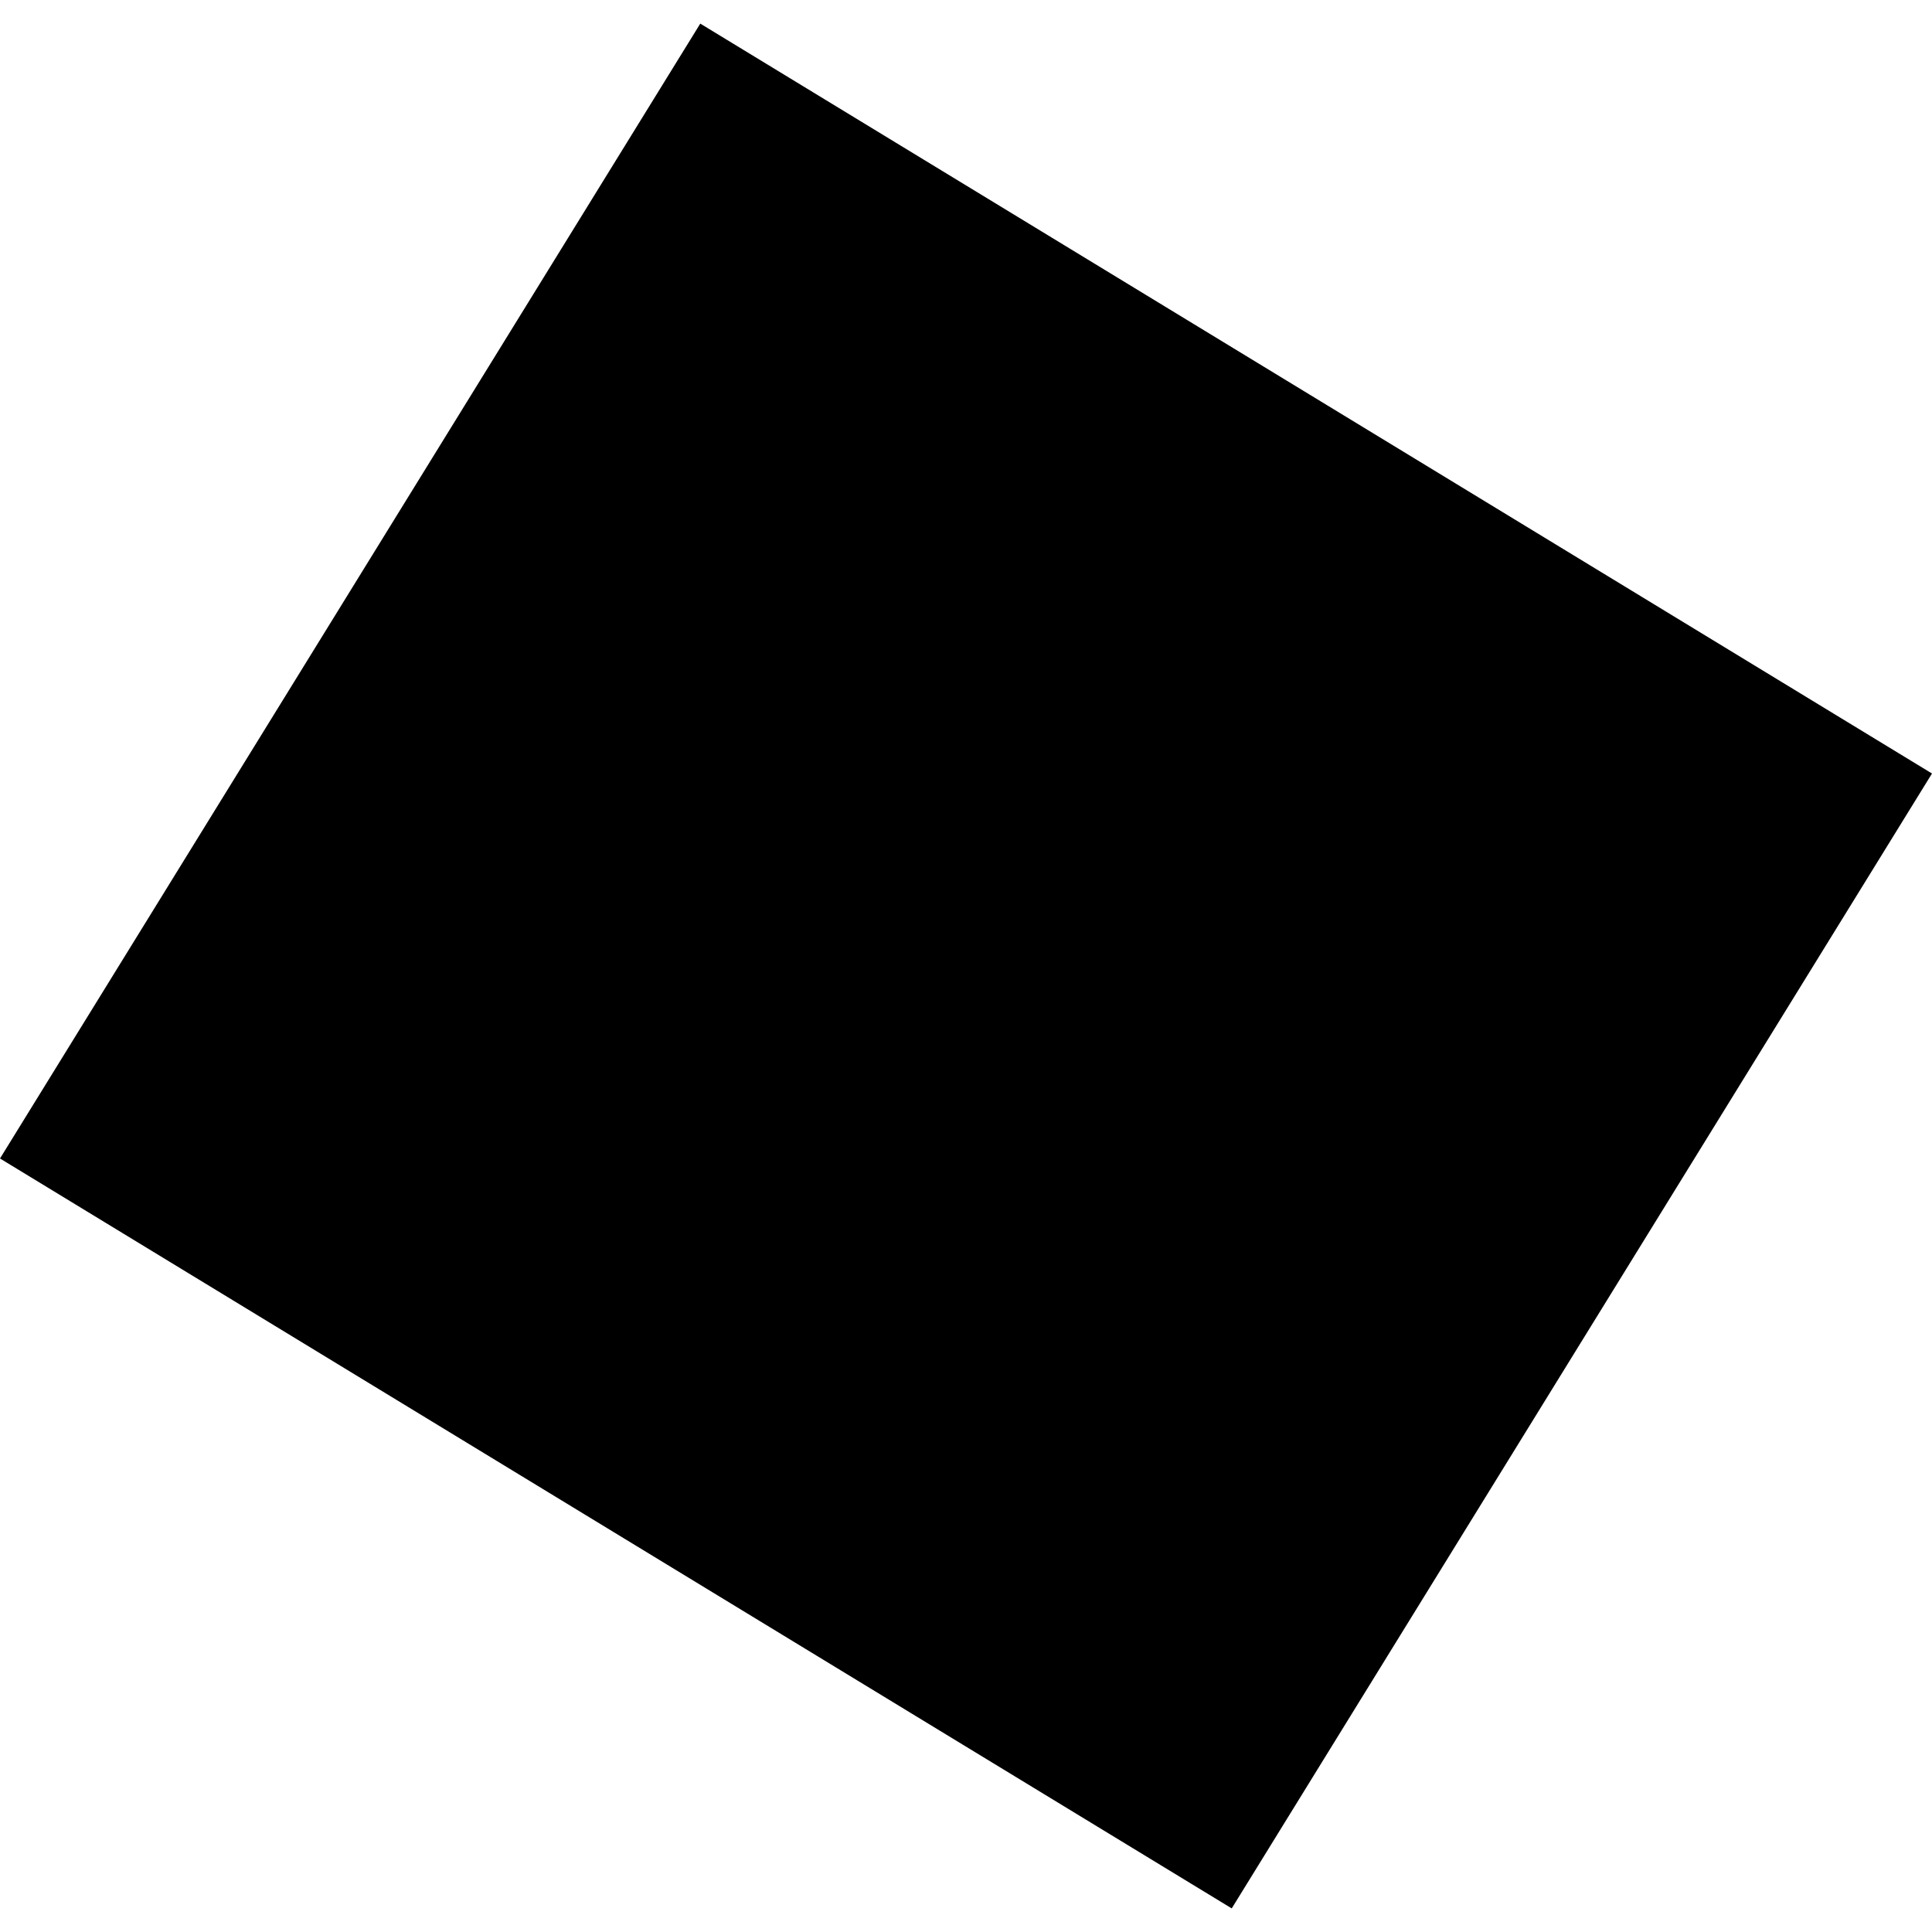 <?xml version="1.0" encoding="utf-8" standalone="no"?>
<!DOCTYPE svg PUBLIC "-//W3C//DTD SVG 1.1//EN"
  "http://www.w3.org/Graphics/SVG/1.1/DTD/svg11.dtd">
<!-- Created with matplotlib (https://matplotlib.org/) -->
<svg height="288pt" version="1.1" viewBox="0 0 288 288" width="288pt" xmlns="http://www.w3.org/2000/svg" xmlns:xlink="http://www.w3.org/1999/xlink">
 <defs>
  <style type="text/css">
*{stroke-linecap:butt;stroke-linejoin:round;}
  </style>
 </defs>
 <g id="figure_1">
  <g id="patch_1">
   <path d="M 0 288 
L 288 288 
L 288 0 
L 0 0 
z
" style="fill:none;opacity:0;"/>
  </g>
  <g id="axes_1">
   <g id="PatchCollection_1">
    <path clip-path="url(#p8625de05c1)" d="M 0 172.694 
L 104.389 3.519 
L 288 115.306 
L 183.611 284.481 
L 0 172.694 
"/>
   </g>
  </g>
 </g>
 <defs>
  <clipPath id="p8625de05c1">
   <rect height="280.962" width="288" x="0" y="3.519"/>
  </clipPath>
 </defs>
</svg>
